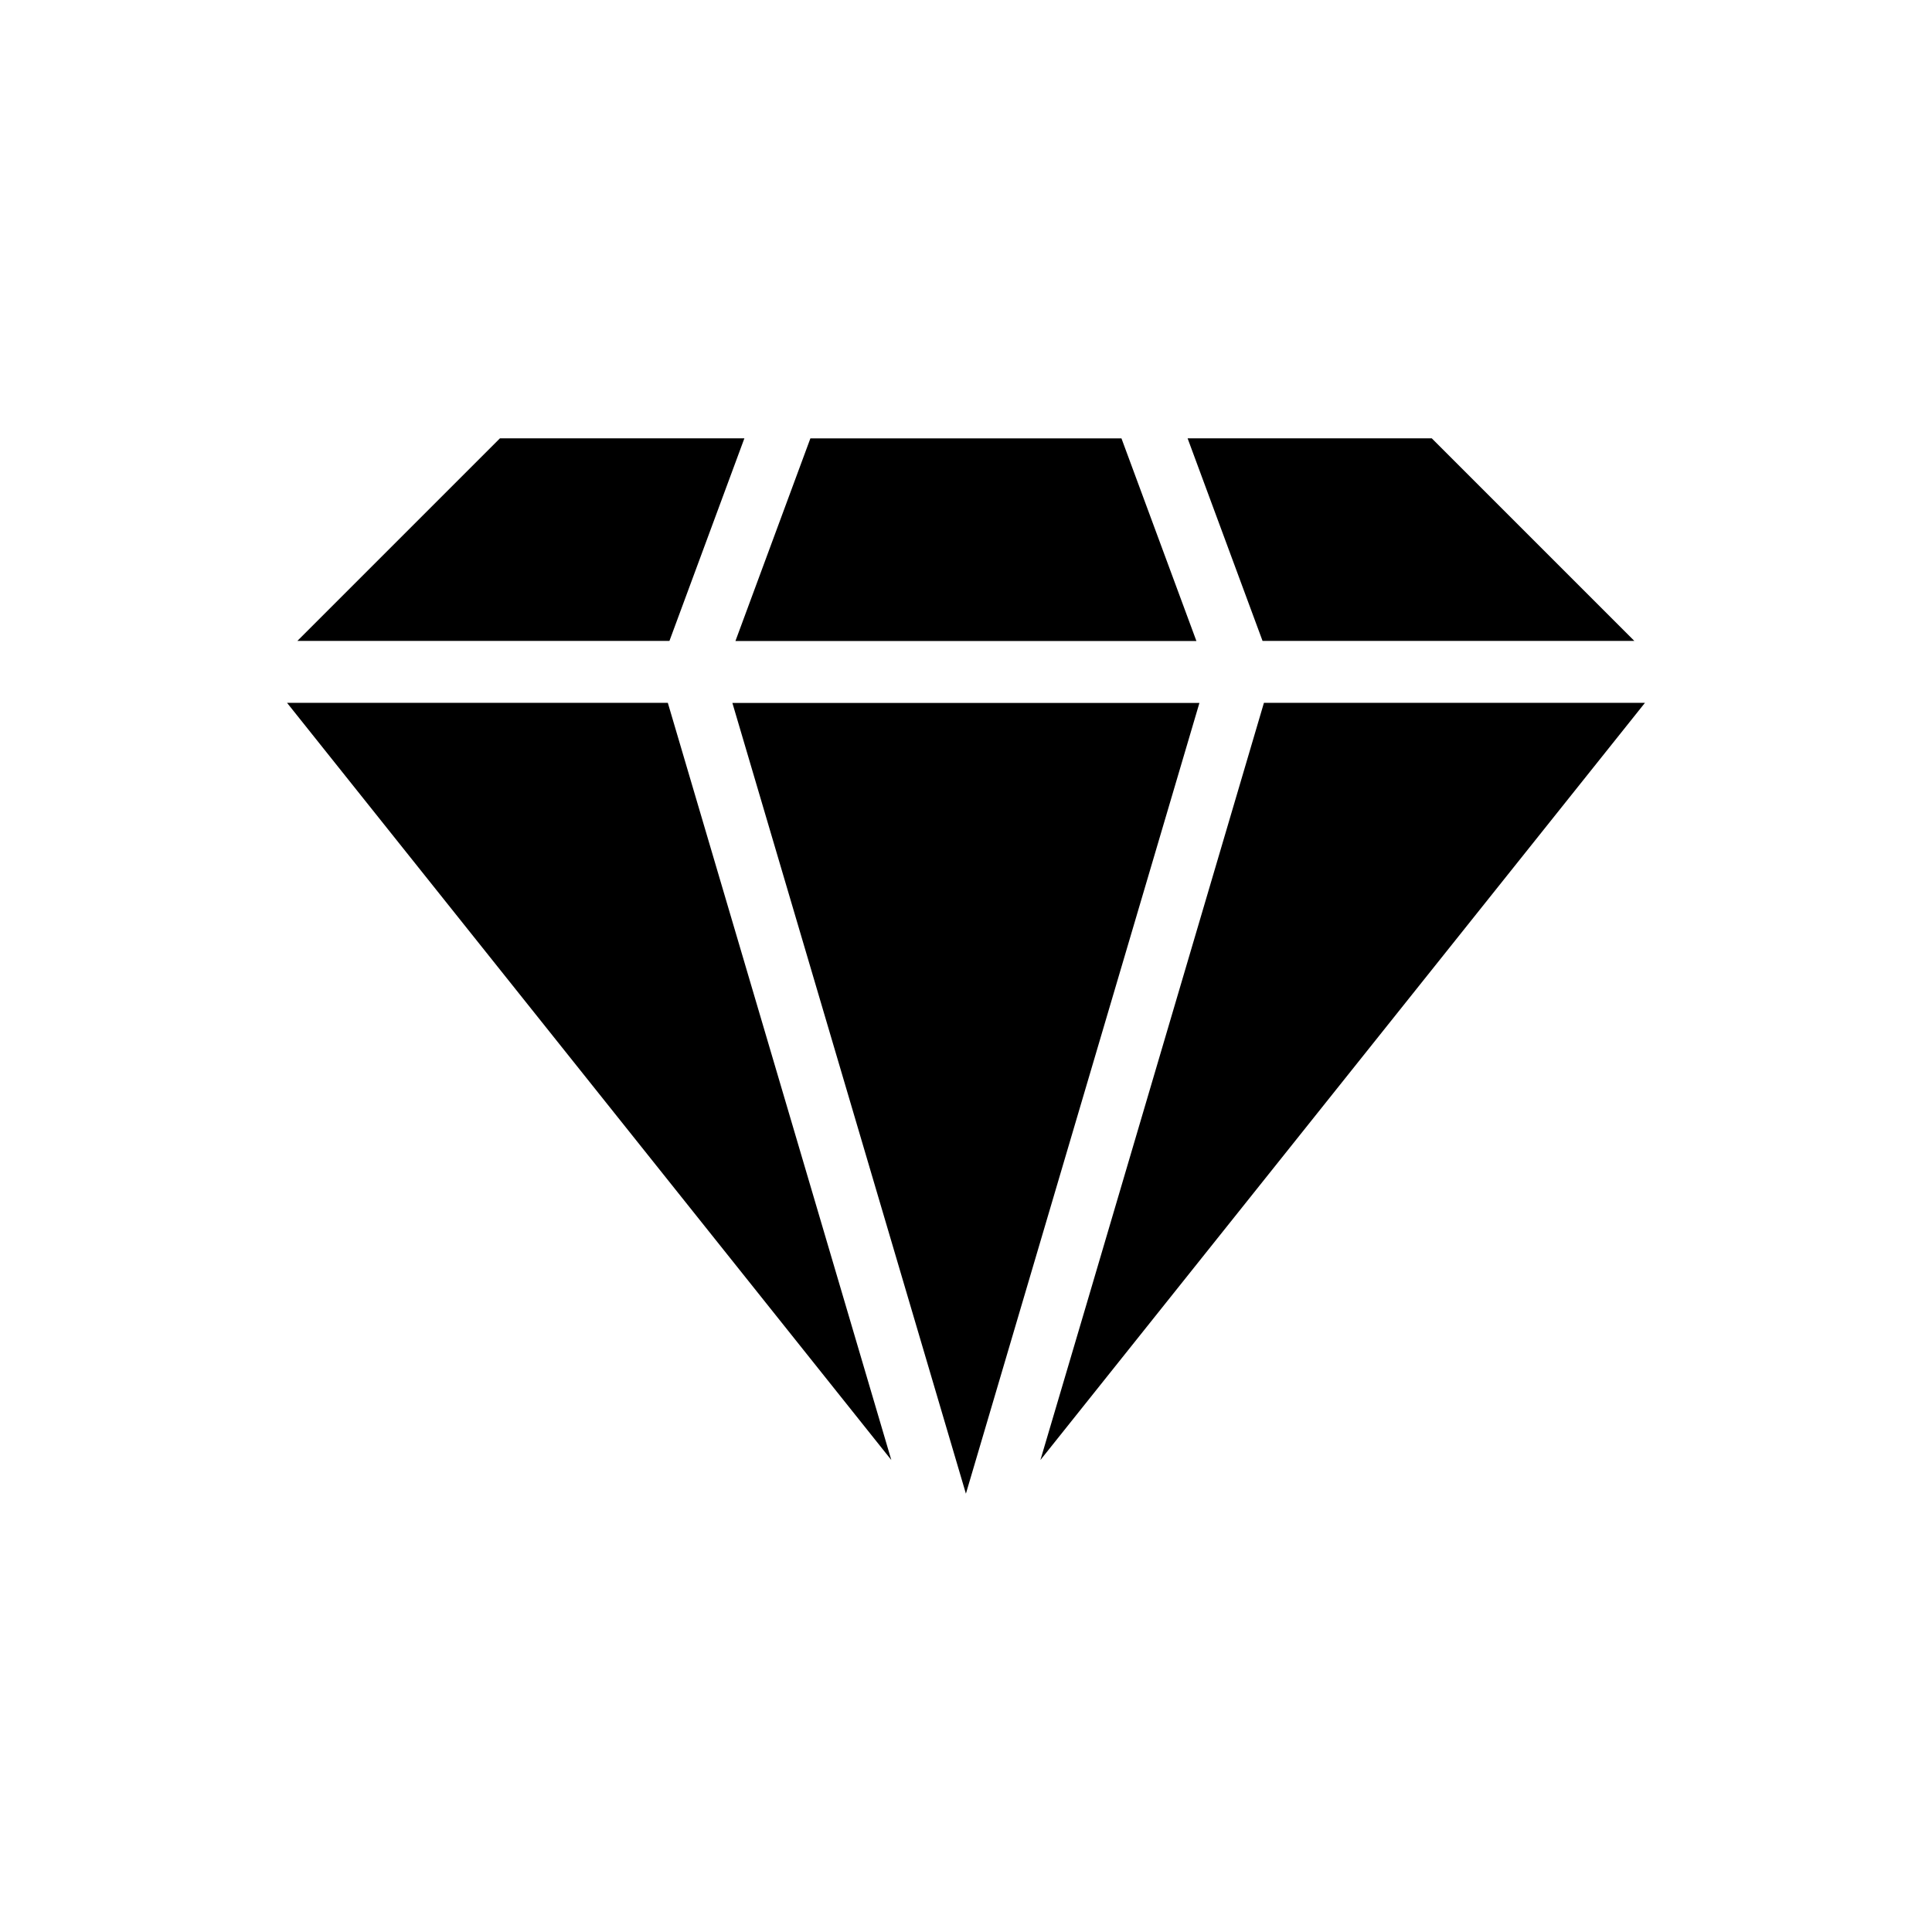<?xml version="1.0" encoding="UTF-8"?>
<!-- Uploaded to: ICON Repo, www.svgrepo.com, Generator: ICON Repo Mixer Tools -->
<svg fill="#000000" width="800px" height="800px" version="1.1" viewBox="144 144 512 512" xmlns="http://www.w3.org/2000/svg">
 <g>
  <path d="m461.06 313.87-19.863-53.699h-82.434l-19.863 53.699z"/>
  <path d="m338.09 330.29 21.977 74.41 39.91 135.14 36.035-122.03 25.848-87.523z"/>
  <path d="m577.12 313.85h-98.531l-19.863-53.691h64.703z"/>
  <path d="m341.27 260.16-19.863 53.691h-98.605l53.691-53.691z"/>
  <path d="m579.93 330.26-160.21 200.66 12.094-40.883 47.141-159.78z"/>
  <path d="m380.21 530.92-160.14-200.66h100.91z"/>
 </g>
</svg>